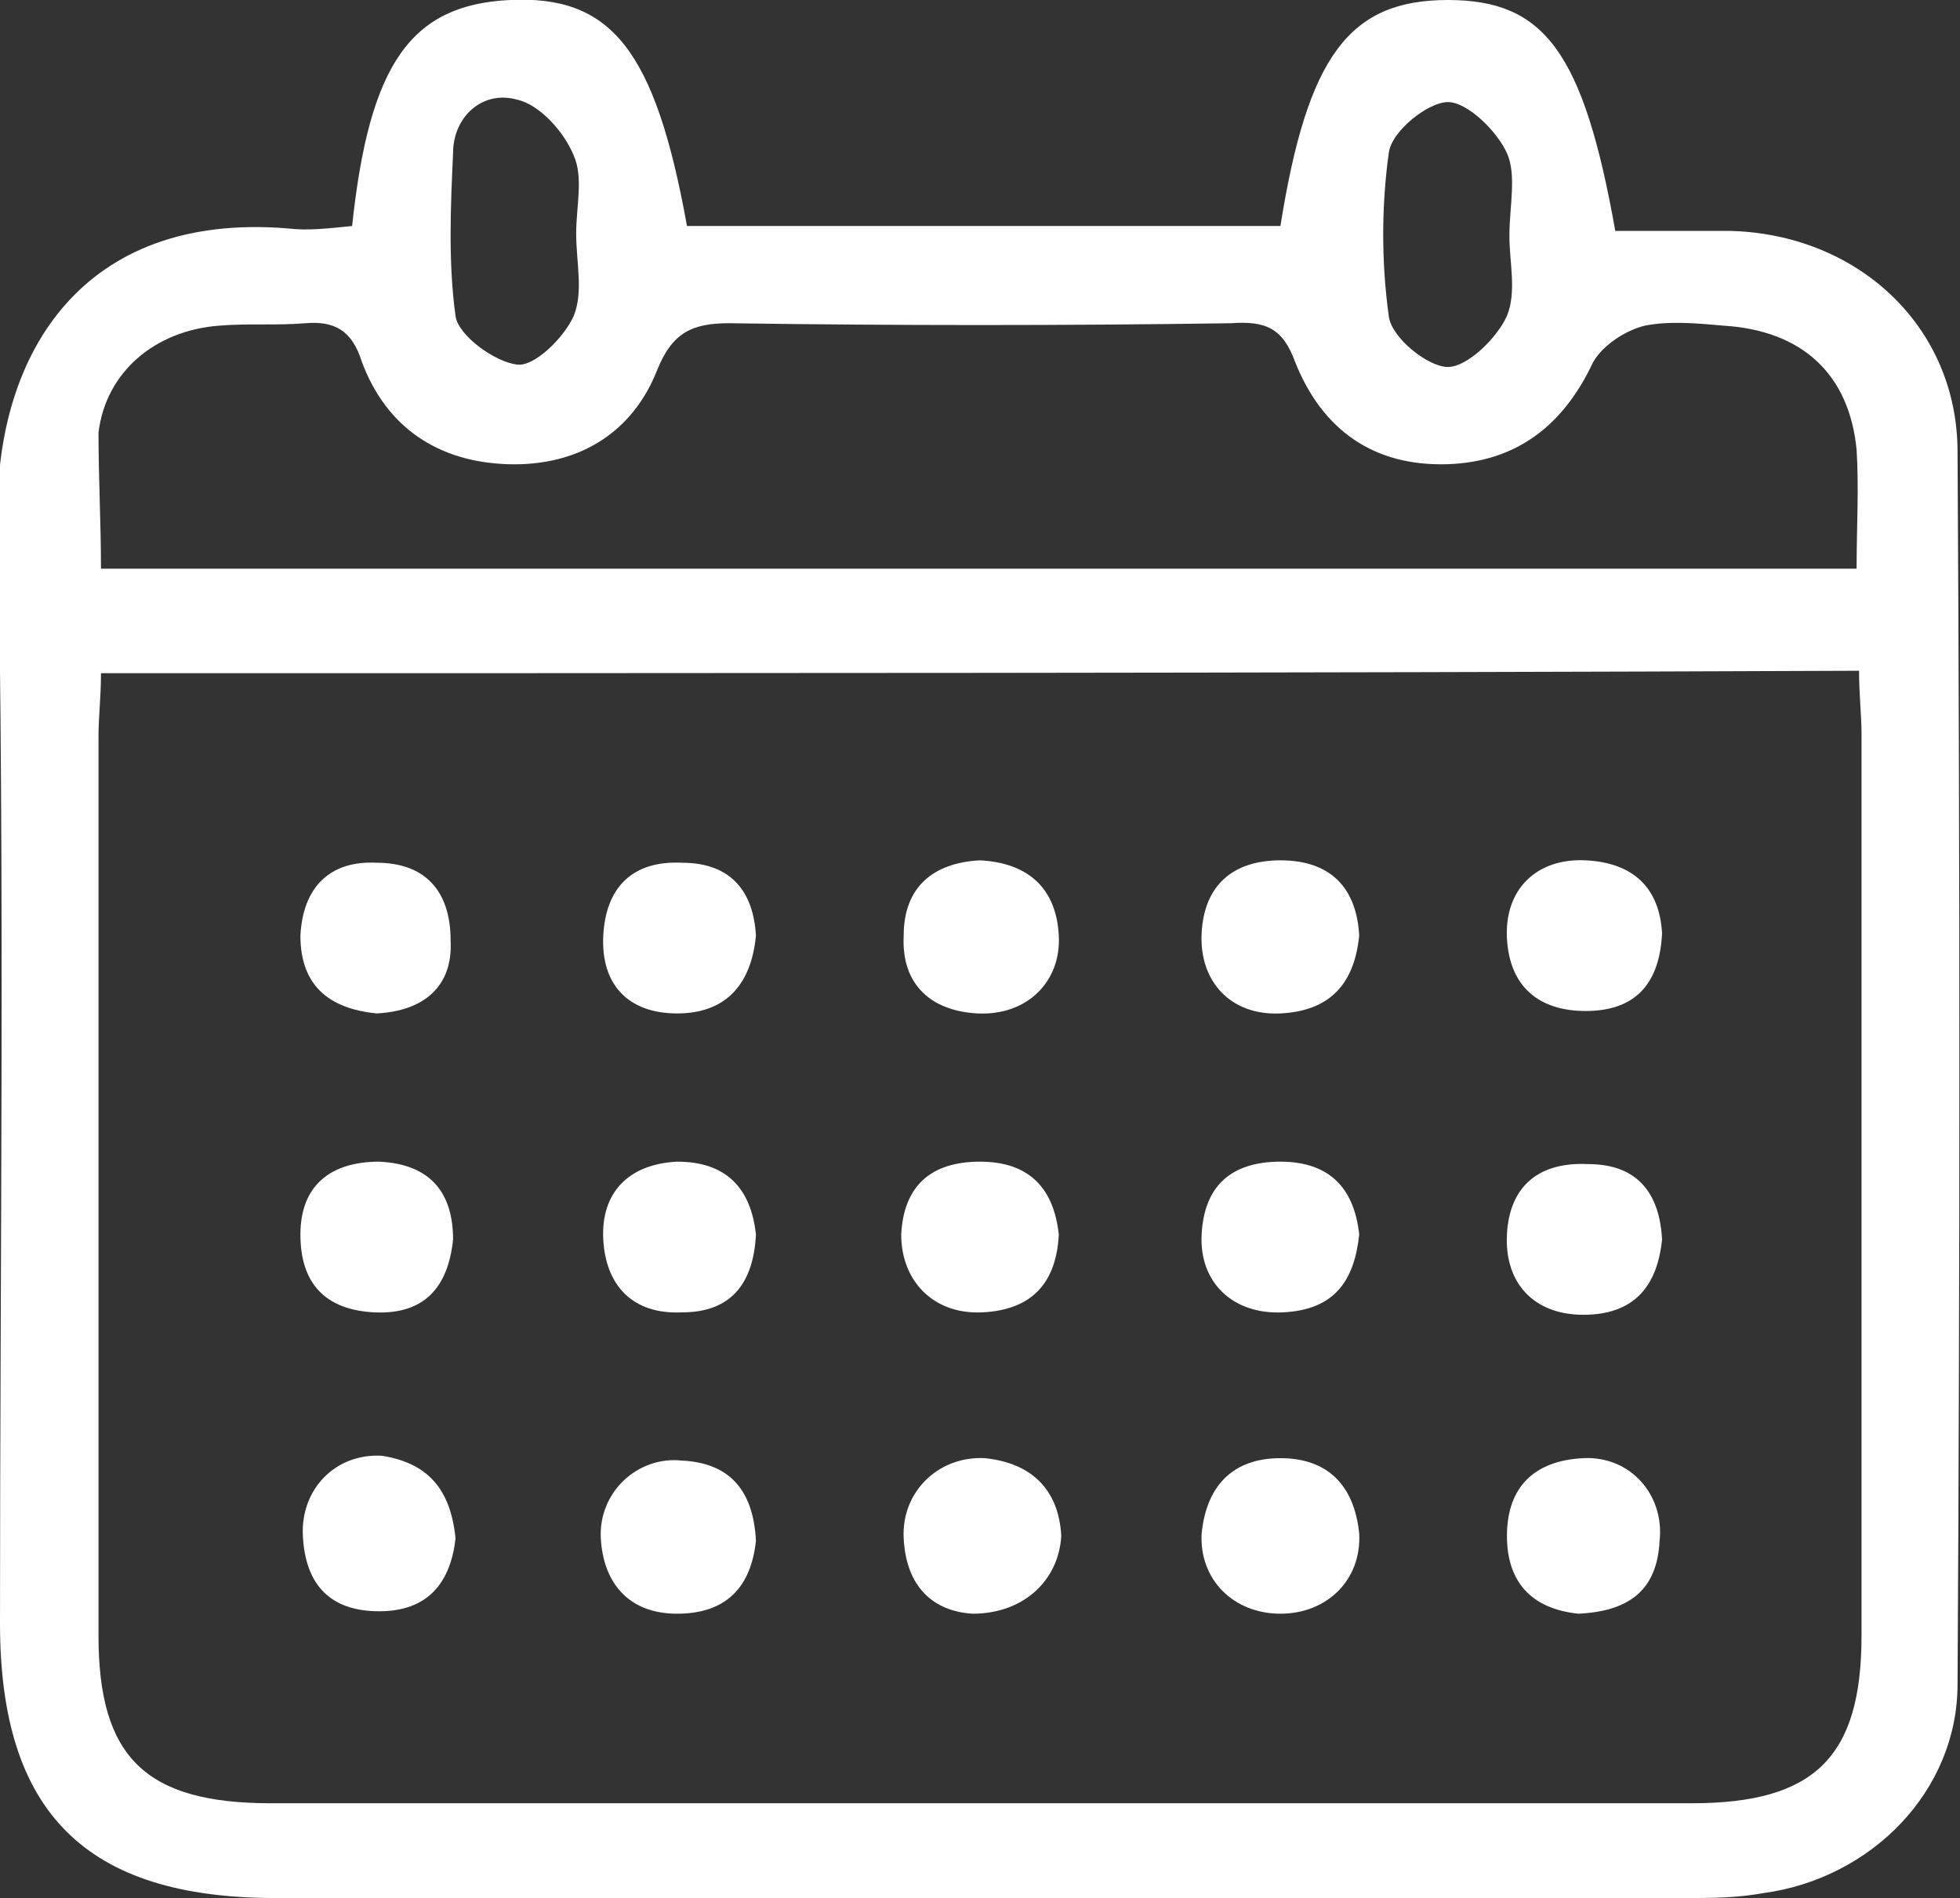 <svg width="95" height="92" viewBox="0 0 95 92" fill="none" xmlns="http://www.w3.org/2000/svg">
<rect x="0" y="0" width="95" height="92" fill="#333333" stroke="none"/>
<path d="M17.067 10.955C17.902 3.063 19.931 0.236 24.705 9.80739e-05C29.598 -0.235 31.747 2.356 33.298 10.955C42.846 10.955 52.513 10.955 62.061 10.955C63.373 2.709 65.402 9.80739e-05 70.176 9.80739e-05C74.831 9.80739e-05 76.74 2.474 78.292 11.191C80.082 11.191 81.872 11.191 83.782 11.191C89.988 11.309 94.881 15.785 94.881 21.91C95 41.818 95 61.726 94.881 81.634C94.881 86.817 90.704 91.058 85.453 91.764C84.14 92 82.946 92 81.633 92C58.838 92 36.162 92 13.367 92C4.177 92 0 87.877 0 78.689C0 60.666 0.239 42.761 -0.119 24.738C-0.119 17.199 3.939 10.248 13.964 11.073C14.919 11.191 15.873 11.073 17.067 10.955ZM4.894 32.63C4.894 33.808 4.774 34.75 4.774 35.693C4.774 50.182 4.774 64.789 4.774 79.278C4.774 85.168 7.042 87.406 13.129 87.406C36.043 87.406 59.077 87.406 81.992 87.406C87.959 87.406 90.227 85.168 90.227 79.278C90.227 64.671 90.227 50.182 90.227 35.575C90.227 34.633 90.107 33.69 90.107 32.512C61.703 32.63 33.537 32.63 4.894 32.63ZM4.894 27.565C33.298 27.565 61.583 27.565 89.988 27.565C89.988 25.562 90.107 23.677 89.988 21.793C89.63 18.141 87.362 16.021 83.543 15.785C82.23 15.667 80.917 15.549 79.724 15.785C78.769 16.021 77.695 16.727 77.218 17.552C75.785 20.615 73.518 22.382 70.176 22.5C66.596 22.617 64.09 20.85 62.777 17.552C62.18 15.903 61.345 15.549 59.674 15.667C51.558 15.785 43.443 15.785 35.327 15.667C33.537 15.667 32.582 16.138 31.866 17.905C30.672 20.968 28.047 22.617 24.586 22.5C21.244 22.382 18.738 20.733 17.544 17.552C17.067 16.021 16.232 15.549 14.799 15.667C13.367 15.785 12.054 15.667 10.622 15.785C7.519 16.021 5.132 18.023 4.774 20.968C4.774 23.206 4.894 25.327 4.894 27.565ZM27.927 11.309C27.927 10.013 28.285 8.599 27.808 7.539C27.331 6.361 26.137 5.065 25.063 4.83C23.392 4.359 21.96 5.654 21.96 7.421C21.841 10.013 21.721 12.722 22.079 15.314C22.199 16.256 23.989 17.552 25.063 17.67C25.899 17.788 27.331 16.374 27.808 15.314C28.285 14.136 27.927 12.722 27.927 11.309ZM73.16 11.427C73.16 10.013 73.518 8.482 73.04 7.421C72.563 6.361 71.131 4.948 70.176 4.948C69.221 4.948 67.431 6.361 67.312 7.421C66.954 10.013 66.954 12.722 67.312 15.314C67.431 16.374 69.221 17.788 70.176 17.788C71.131 17.788 72.563 16.374 73.04 15.314C73.518 14.136 73.16 12.722 73.16 11.427Z" fill="white"/>
<path d="M62.061 78.218C59.793 78.218 58.122 76.569 58.242 74.331C58.48 71.975 59.793 70.679 62.061 70.679C64.328 70.679 65.641 71.975 65.88 74.331C65.999 76.569 64.328 78.218 62.061 78.218Z" fill="white"/>
<path d="M76.502 78.218C74.234 77.982 73.041 76.686 73.041 74.448C73.041 72.092 74.353 70.796 76.74 70.679C79.008 70.561 80.679 72.445 80.44 74.684C80.321 77.04 79.008 78.1 76.502 78.218Z" fill="white"/>
<path d="M65.88 45.352C65.641 47.708 64.448 49.004 62.061 49.122C59.674 49.24 58.122 47.591 58.242 45.235C58.361 42.879 59.793 41.701 62.061 41.701C64.567 41.701 65.761 43.114 65.88 45.352Z" fill="white"/>
<path d="M80.559 45.235C80.44 47.708 79.246 49.004 76.859 49.004C74.592 49.004 73.16 47.826 73.04 45.47C72.921 43.114 74.472 41.583 76.859 41.701C79.246 41.819 80.44 43.114 80.559 45.235Z" fill="white"/>
<path d="M36.64 74.684C36.401 76.922 35.208 78.218 32.821 78.218C30.434 78.218 29.24 76.686 29.121 74.566C29.002 72.328 30.911 70.561 33.059 70.796C35.446 70.914 36.52 72.328 36.64 74.684Z" fill="white"/>
<path d="M36.64 45.352C36.401 47.826 35.088 49.122 32.821 49.122C30.434 49.122 29.121 47.708 29.24 45.352C29.36 42.996 30.672 41.701 33.059 41.818C35.446 41.818 36.52 43.232 36.64 45.352Z" fill="white"/>
<path d="M47.5 41.701C49.768 41.819 51.2 42.996 51.319 45.352C51.439 47.591 49.768 49.24 47.381 49.122C45.113 49.004 43.681 47.708 43.801 45.352C43.801 42.996 45.233 41.819 47.5 41.701Z" fill="white"/>
<path d="M22.08 74.566C21.841 76.686 20.767 78.1 18.38 78.1C15.993 78.1 14.8 76.804 14.68 74.448C14.561 72.21 16.232 70.443 18.499 70.561C20.767 70.914 21.841 72.21 22.08 74.566Z" fill="white"/>
<path d="M47.142 78.218C45.233 78.1 43.92 76.922 43.801 74.566C43.681 72.328 45.471 70.561 47.739 70.679C50.007 70.914 51.319 72.21 51.439 74.448C51.319 76.569 49.648 78.218 47.142 78.218Z" fill="white"/>
<path d="M65.88 59.841C65.641 62.079 64.686 63.493 62.18 63.611C59.793 63.728 58.122 62.197 58.242 59.841C58.361 57.485 59.674 56.307 62.061 56.307C64.448 56.307 65.641 57.603 65.88 59.841Z" fill="white"/>
<path d="M18.26 49.122C15.873 48.886 14.561 47.708 14.561 45.352C14.68 42.996 15.993 41.701 18.26 41.818C20.647 41.818 21.841 43.232 21.841 45.588C21.96 47.826 20.528 49.004 18.26 49.122Z" fill="white"/>
<path d="M36.64 59.841C36.52 62.197 35.446 63.611 33.059 63.611C30.672 63.728 29.36 62.315 29.24 60.077C29.121 57.839 30.434 56.425 32.821 56.307C35.208 56.307 36.401 57.603 36.64 59.841Z" fill="white"/>
<path d="M51.319 59.841C51.2 62.197 50.007 63.493 47.62 63.611C45.233 63.728 43.681 62.079 43.681 59.841C43.8 57.485 45.113 56.307 47.5 56.307C49.887 56.307 51.081 57.603 51.319 59.841Z" fill="white"/>
<path d="M80.559 60.077C80.321 62.433 79.127 63.729 76.74 63.729C74.353 63.729 72.921 62.197 73.04 59.841C73.16 57.486 74.592 56.307 76.979 56.425C79.366 56.425 80.44 57.839 80.559 60.077Z" fill="white"/>
<path d="M21.96 60.077C21.721 62.433 20.528 63.728 18.141 63.611C15.754 63.493 14.561 62.197 14.561 59.841C14.561 57.485 15.993 56.307 18.38 56.307C20.886 56.425 21.96 57.839 21.96 60.077Z" fill="white"/>
</svg>
